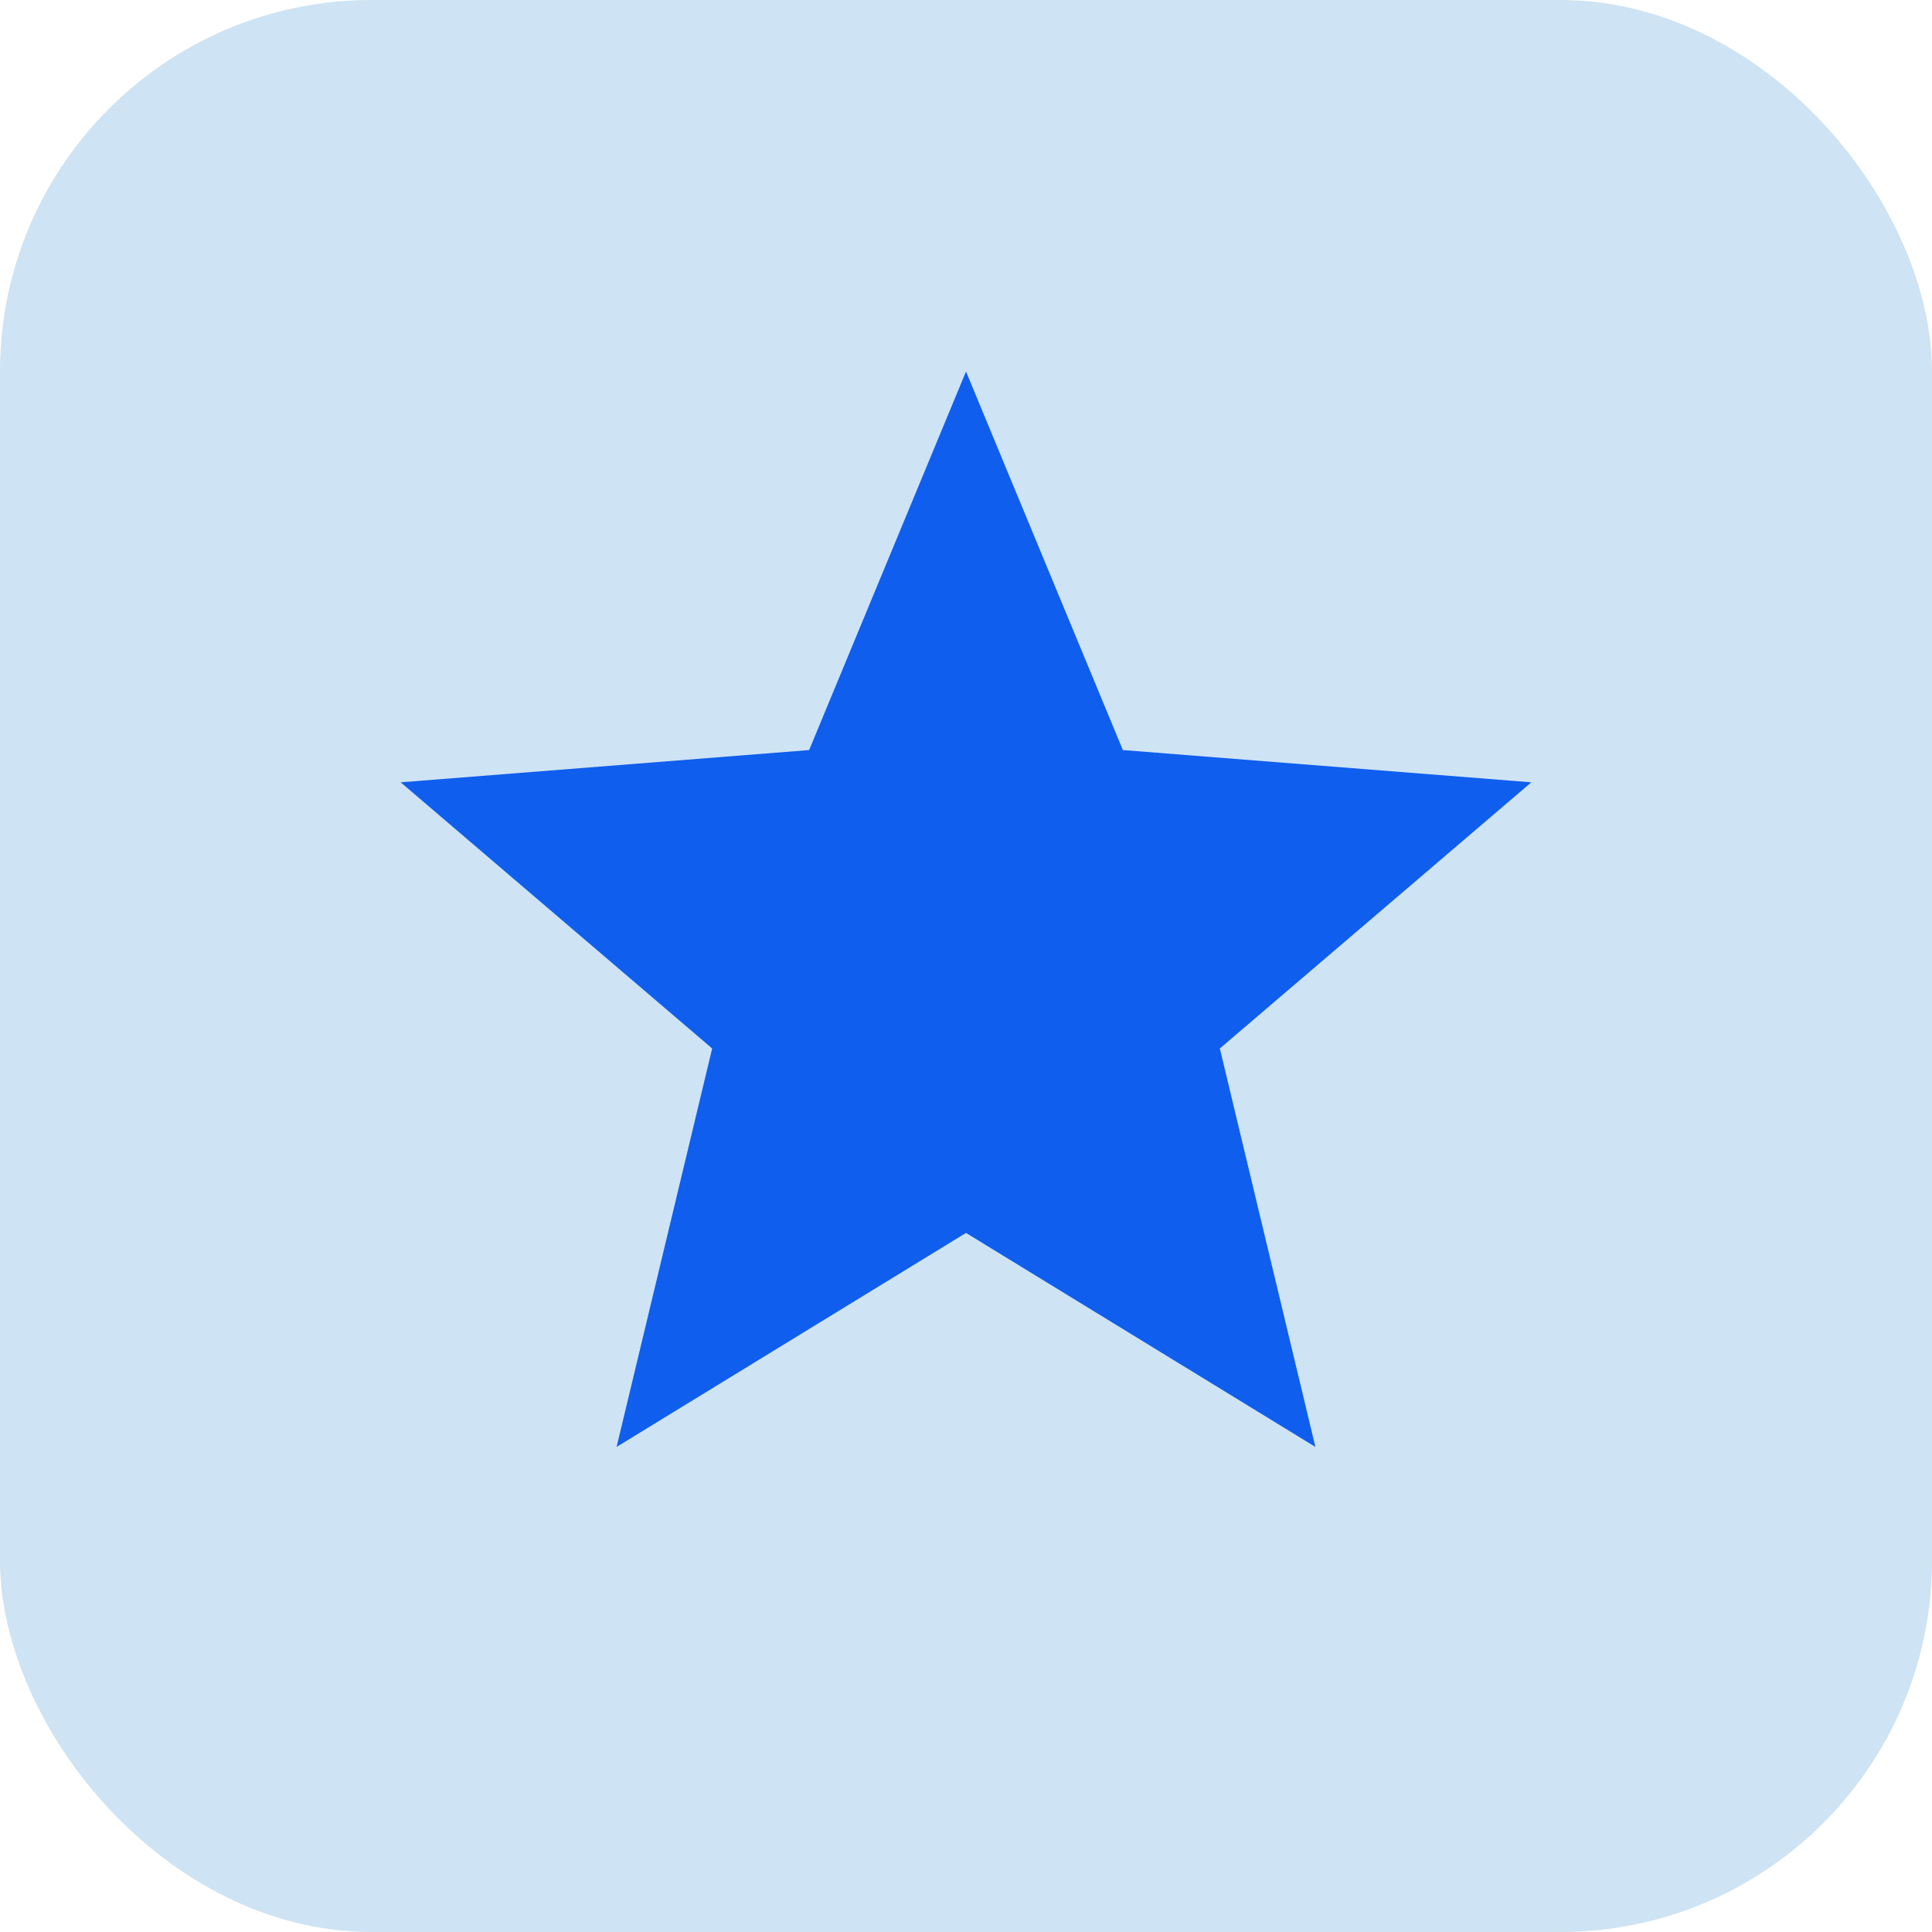 <?xml version="1.0" encoding="UTF-8"?> <svg xmlns="http://www.w3.org/2000/svg" width="26" height="26" viewBox="0 0 26 26" fill="none"><rect width="26" height="26" rx="5" fill="#CEE3F3"></rect><path d="M13 5L15.111 10.094L20.608 10.528L16.416 14.11L17.702 19.472L13 16.592L8.298 19.472L9.584 14.11L5.392 10.528L10.889 10.094L13 5Z" fill="#0F5EEE"></path></svg> 